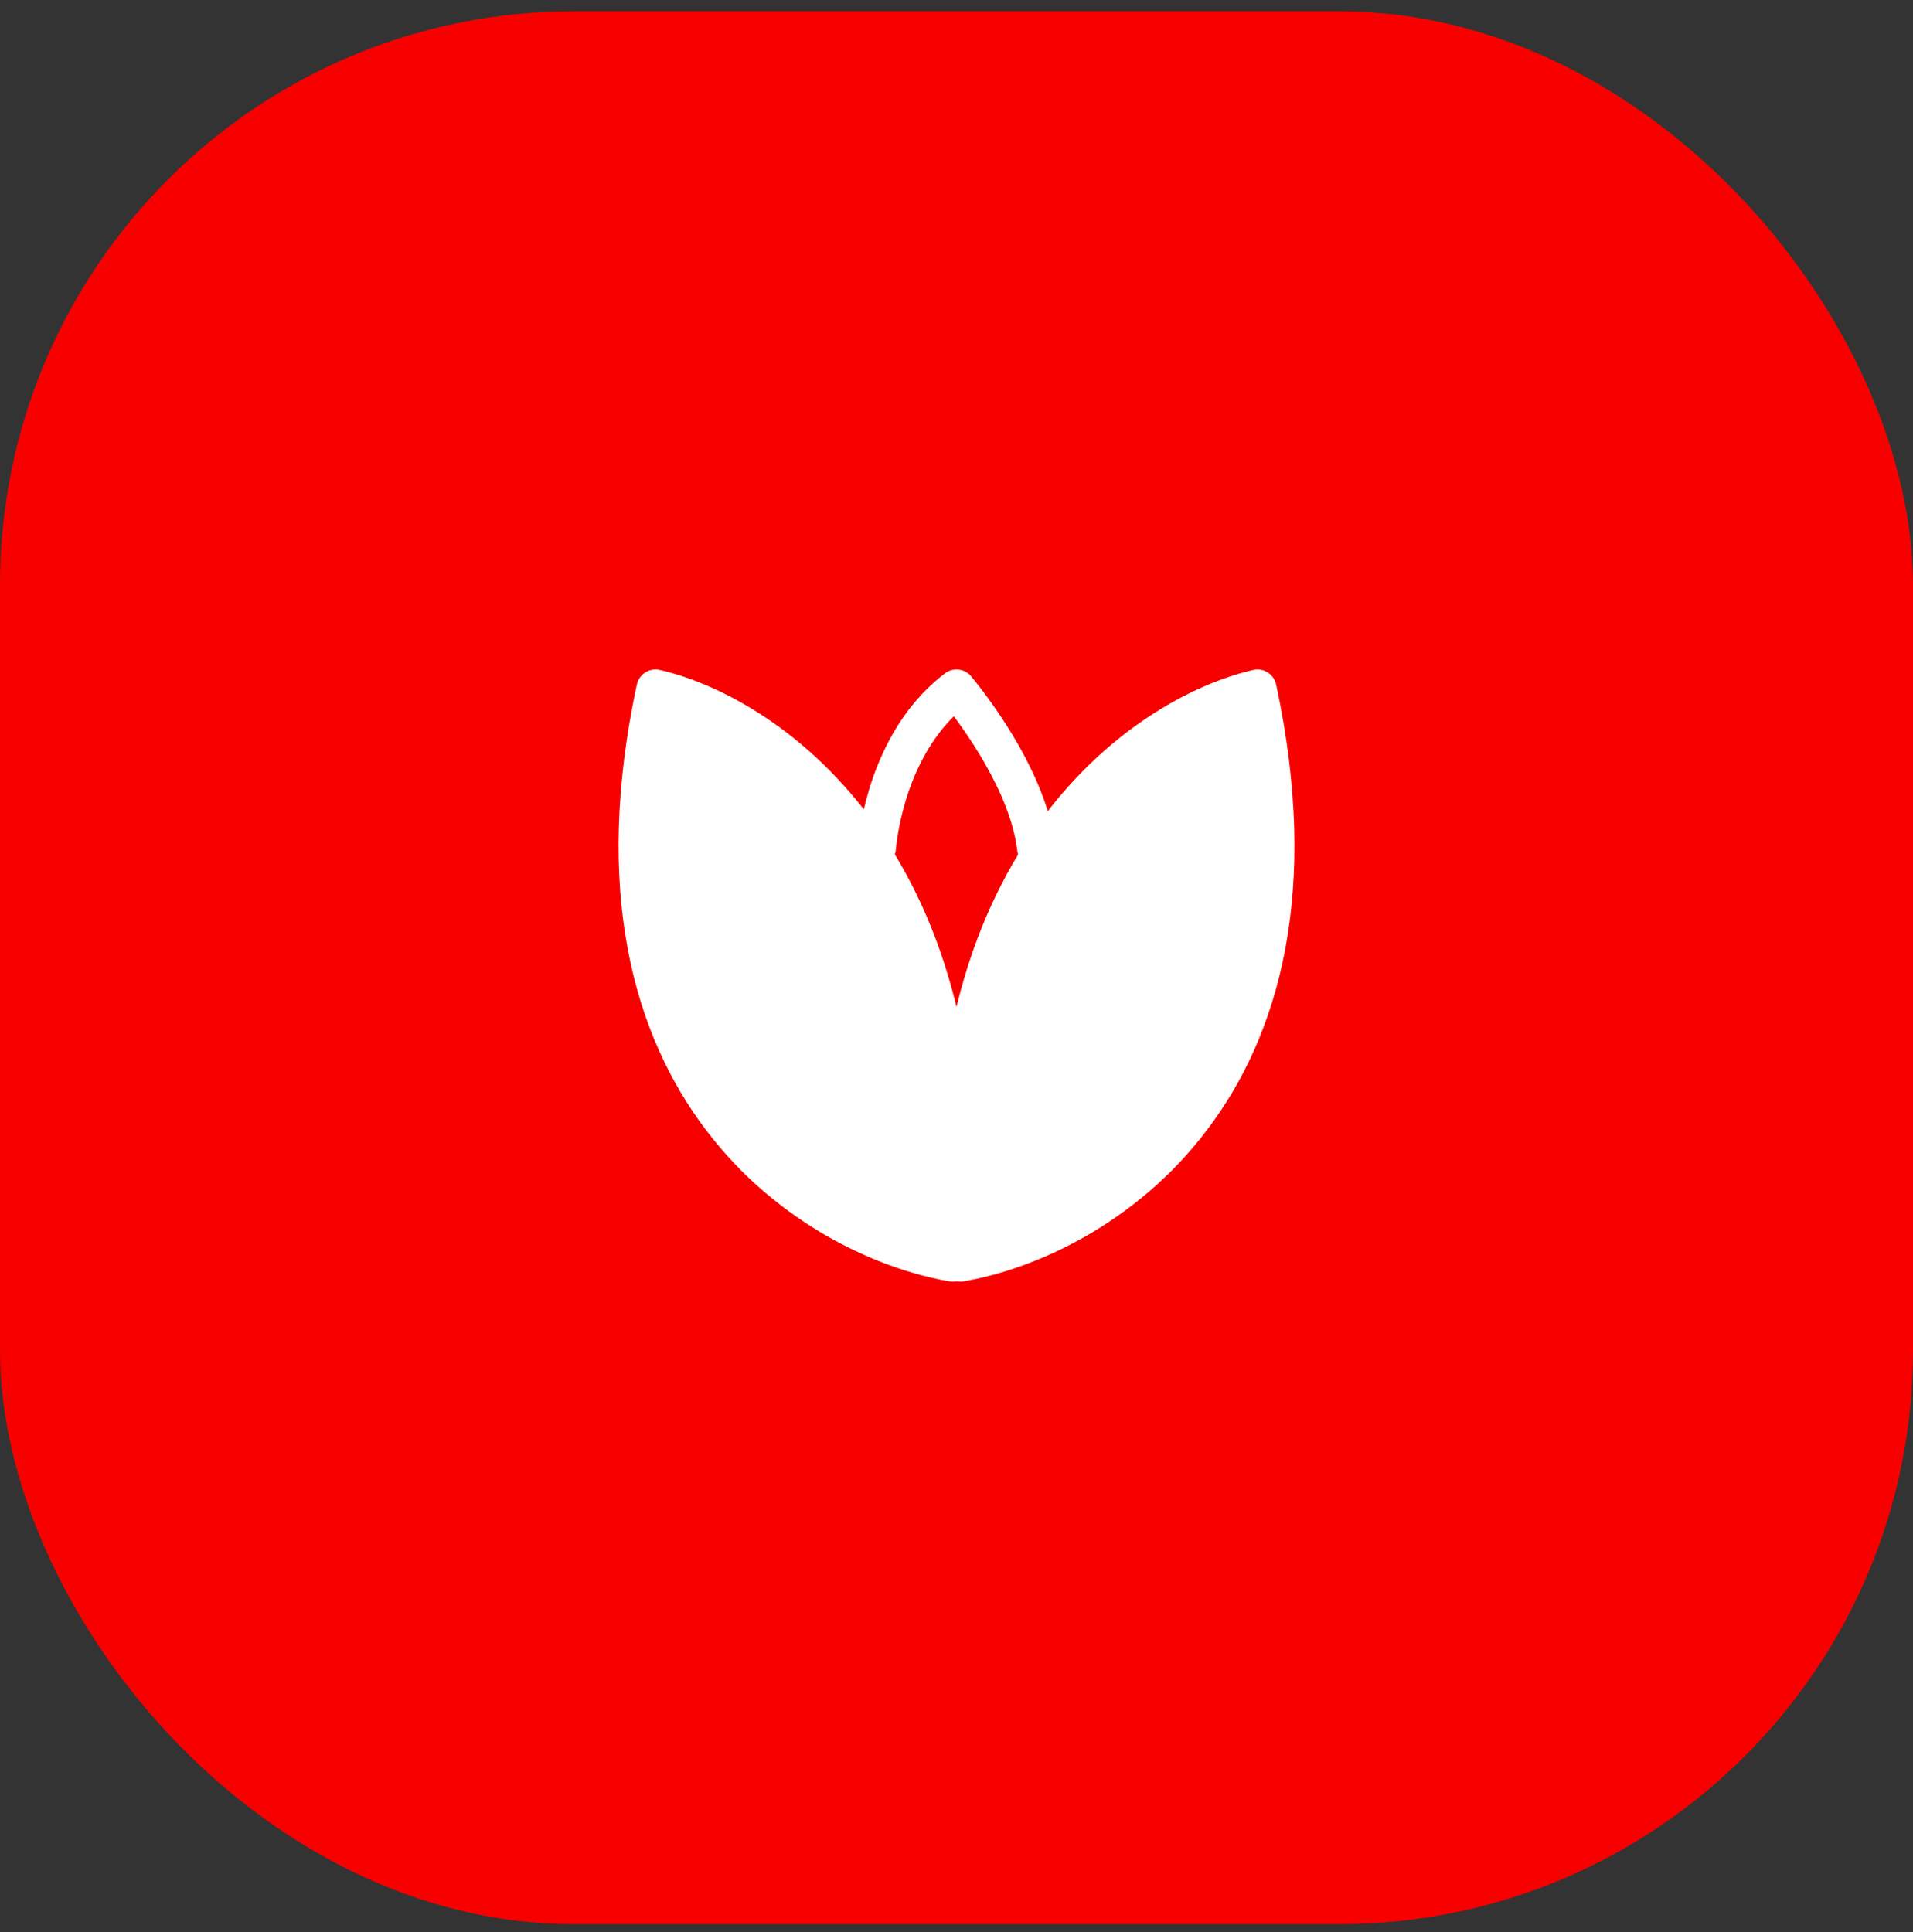 <svg xmlns="http://www.w3.org/2000/svg" width="100" height="101" viewBox="0 0 100 101" fill="none"><rect x="0" y="0" width="100" height="101" fill="#333333" stroke="none"/><rect y="0.59" width="100" height="100" rx="30" fill="#F80000"></rect><path d="M45.833 44.333C45.996 42.547 46.862 38.381 50 36C51.143 37.389 53.775 41 54.166 44.333" stroke="white" stroke-width="2" stroke-linecap="round" stroke-linejoin="round"></path><path d="M49.793 66C42.735 64.787 29.75 57.092 34.267 36C40.227 37.363 51.676 45.273 49.793 66Z" fill="white" stroke="white" stroke-width="2" stroke-linecap="round" stroke-linejoin="round"></path><path d="M50.206 66C57.265 64.787 70.25 57.092 65.733 36C59.773 37.363 48.324 45.273 50.206 66Z" fill="white" stroke="white" stroke-width="2" stroke-linecap="round" stroke-linejoin="round"></path></svg>